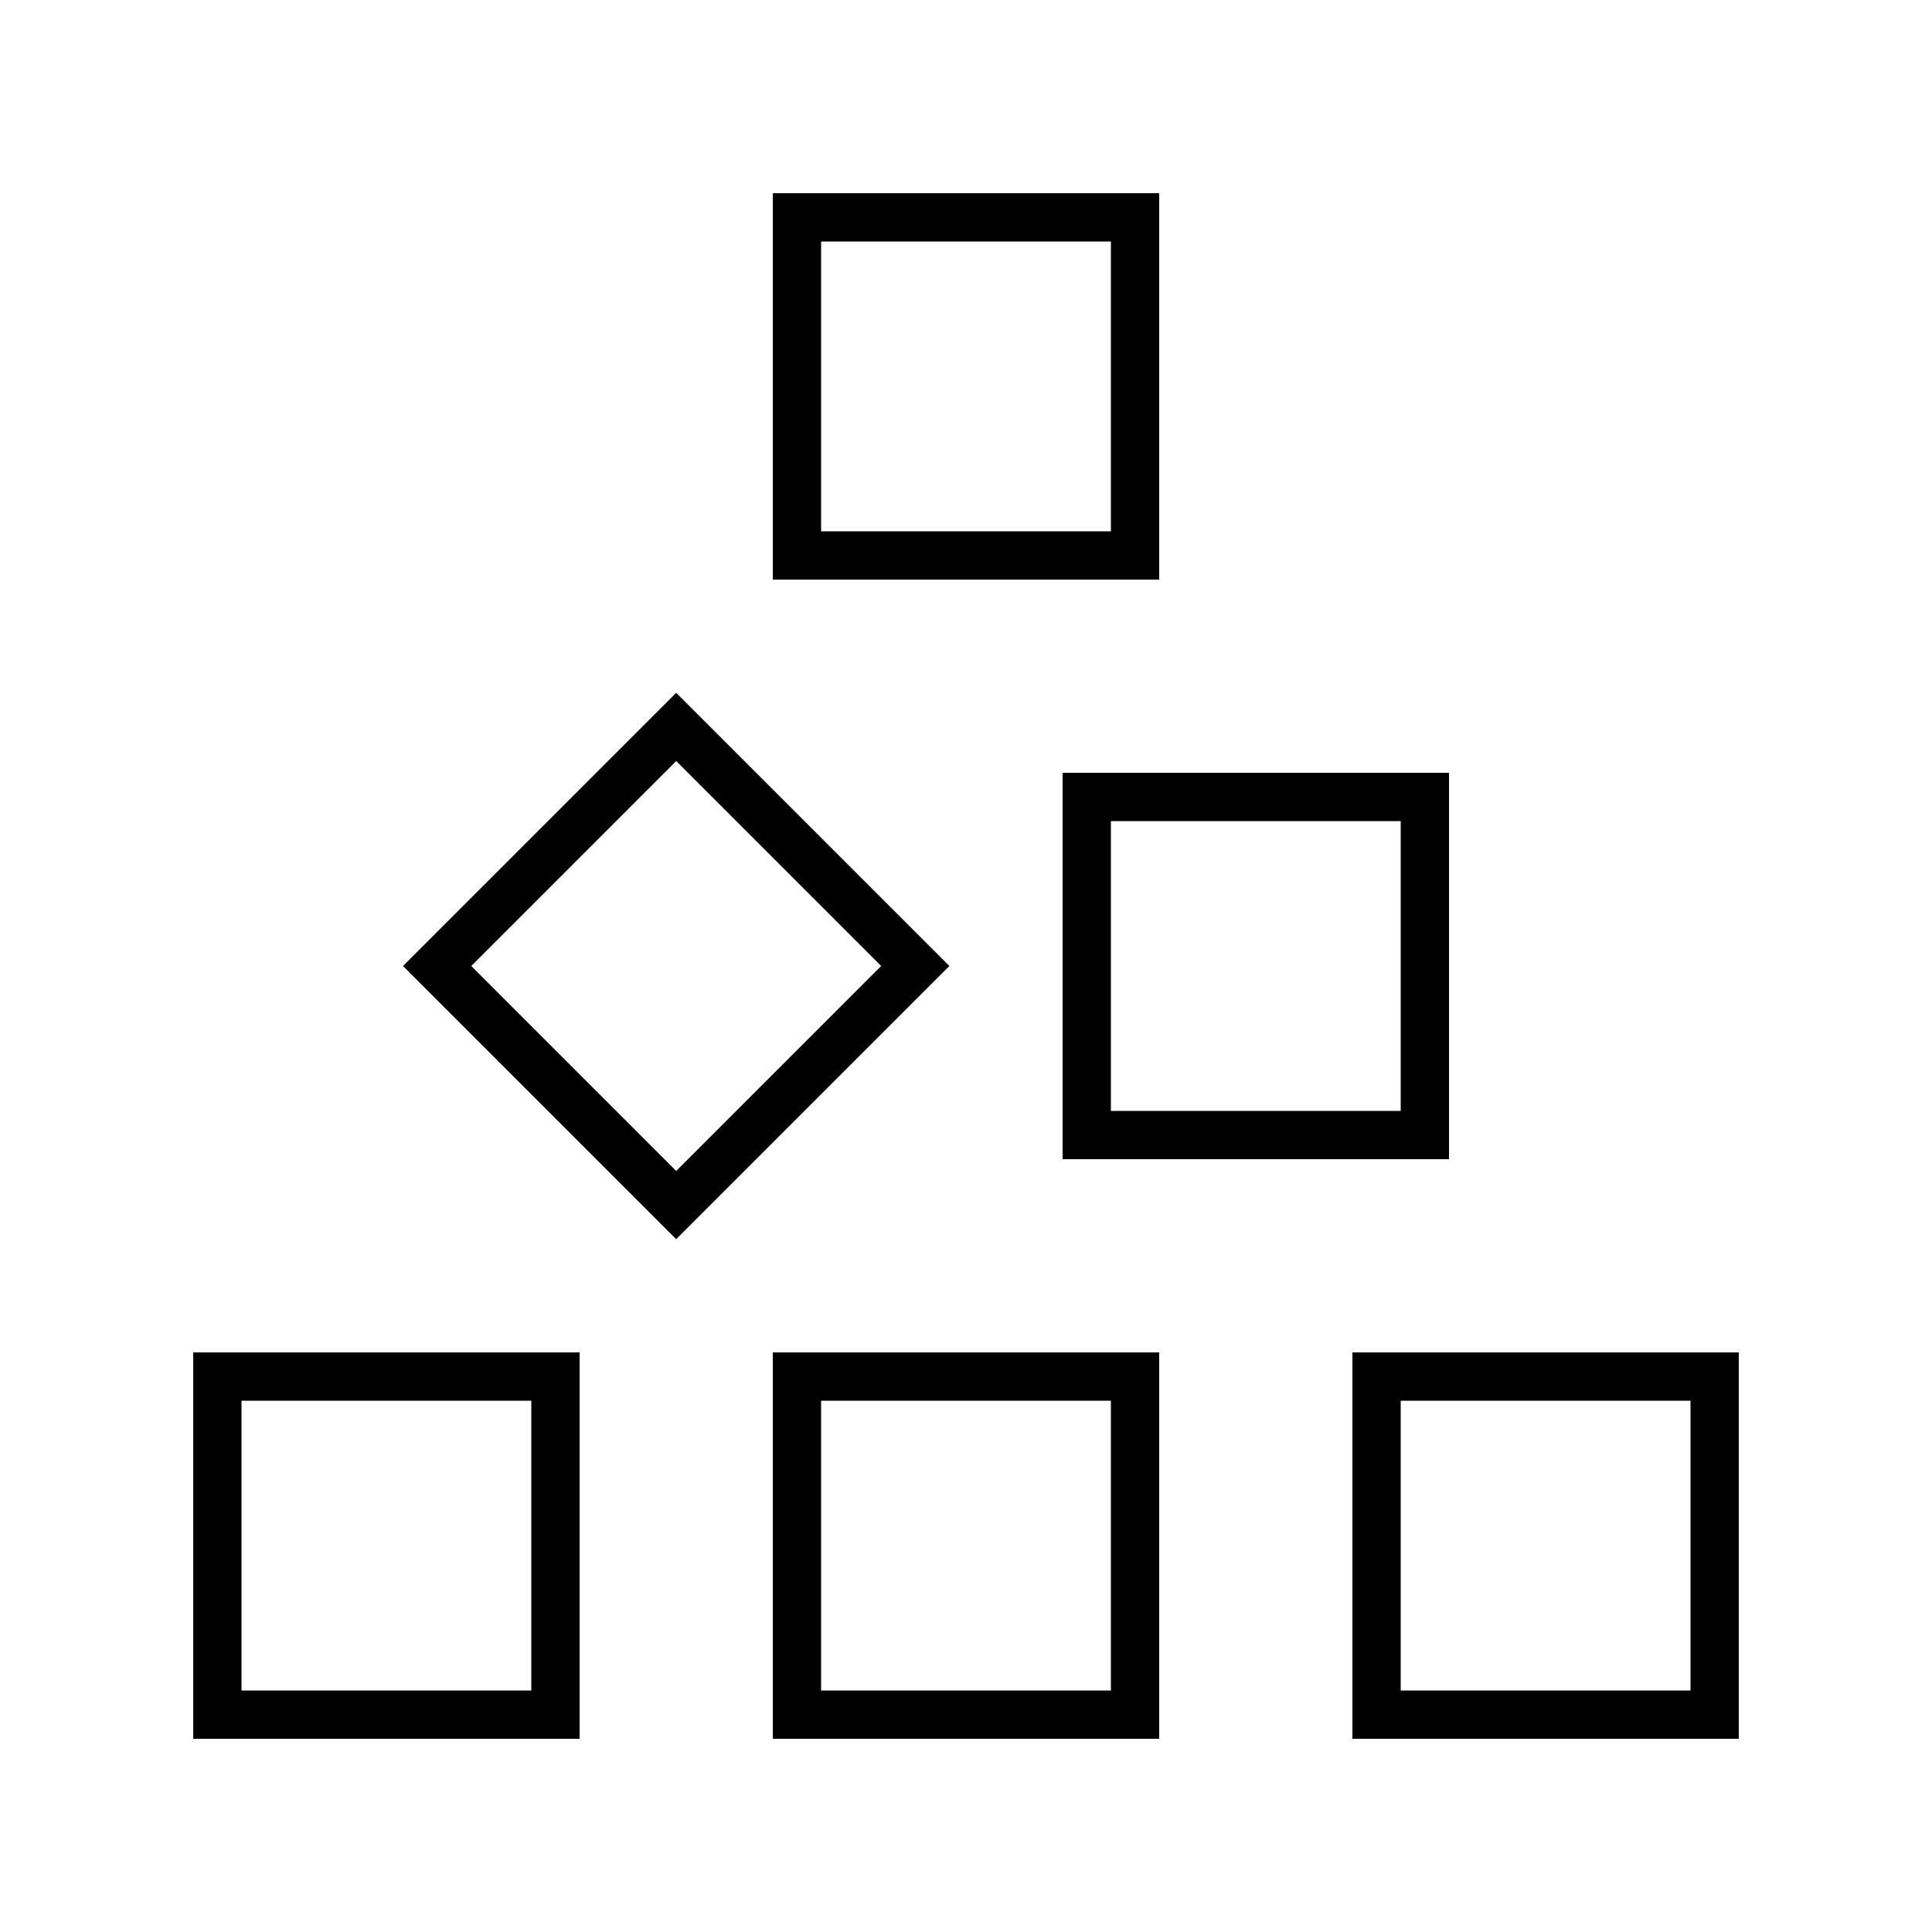 <svg xmlns="http://www.w3.org/2000/svg" viewBox="0 0 640 640"><!--! Font Awesome Pro 7.1.0 by @fontawesome - https://fontawesome.com License - https://fontawesome.com/license (Commercial License) Copyright 2025 Fonticons, Inc. --><path fill="currentColor" d="M368 80L368 176L272 176L272 80L368 80zM272 64L256 64L256 192L384 192L384 64L272 64zM272 464L368 464L368 560L272 560L272 464zM256 448L256 576L384 576L384 448L256 448zM464 464L560 464L560 560L464 560L464 464zM448 448L448 576L576 576L576 448L448 448zM368 272L464 272L464 368L368 368L368 272zM352 256L352 384L480 384L480 256L352 256zM291.9 320L224 387.9L156.1 320L224 252.1L291.9 320zM235.3 240.8L224 229.5L212.7 240.8L144.8 308.7L133.5 320L144.8 331.3L212.7 399.2L224 410.5L235.3 399.2L303.2 331.3L314.5 320L303.2 308.7L235.3 240.8zM80 464L176 464L176 560L80 560L80 464zM64 448L64 576L192 576L192 448L64 448z"/></svg>